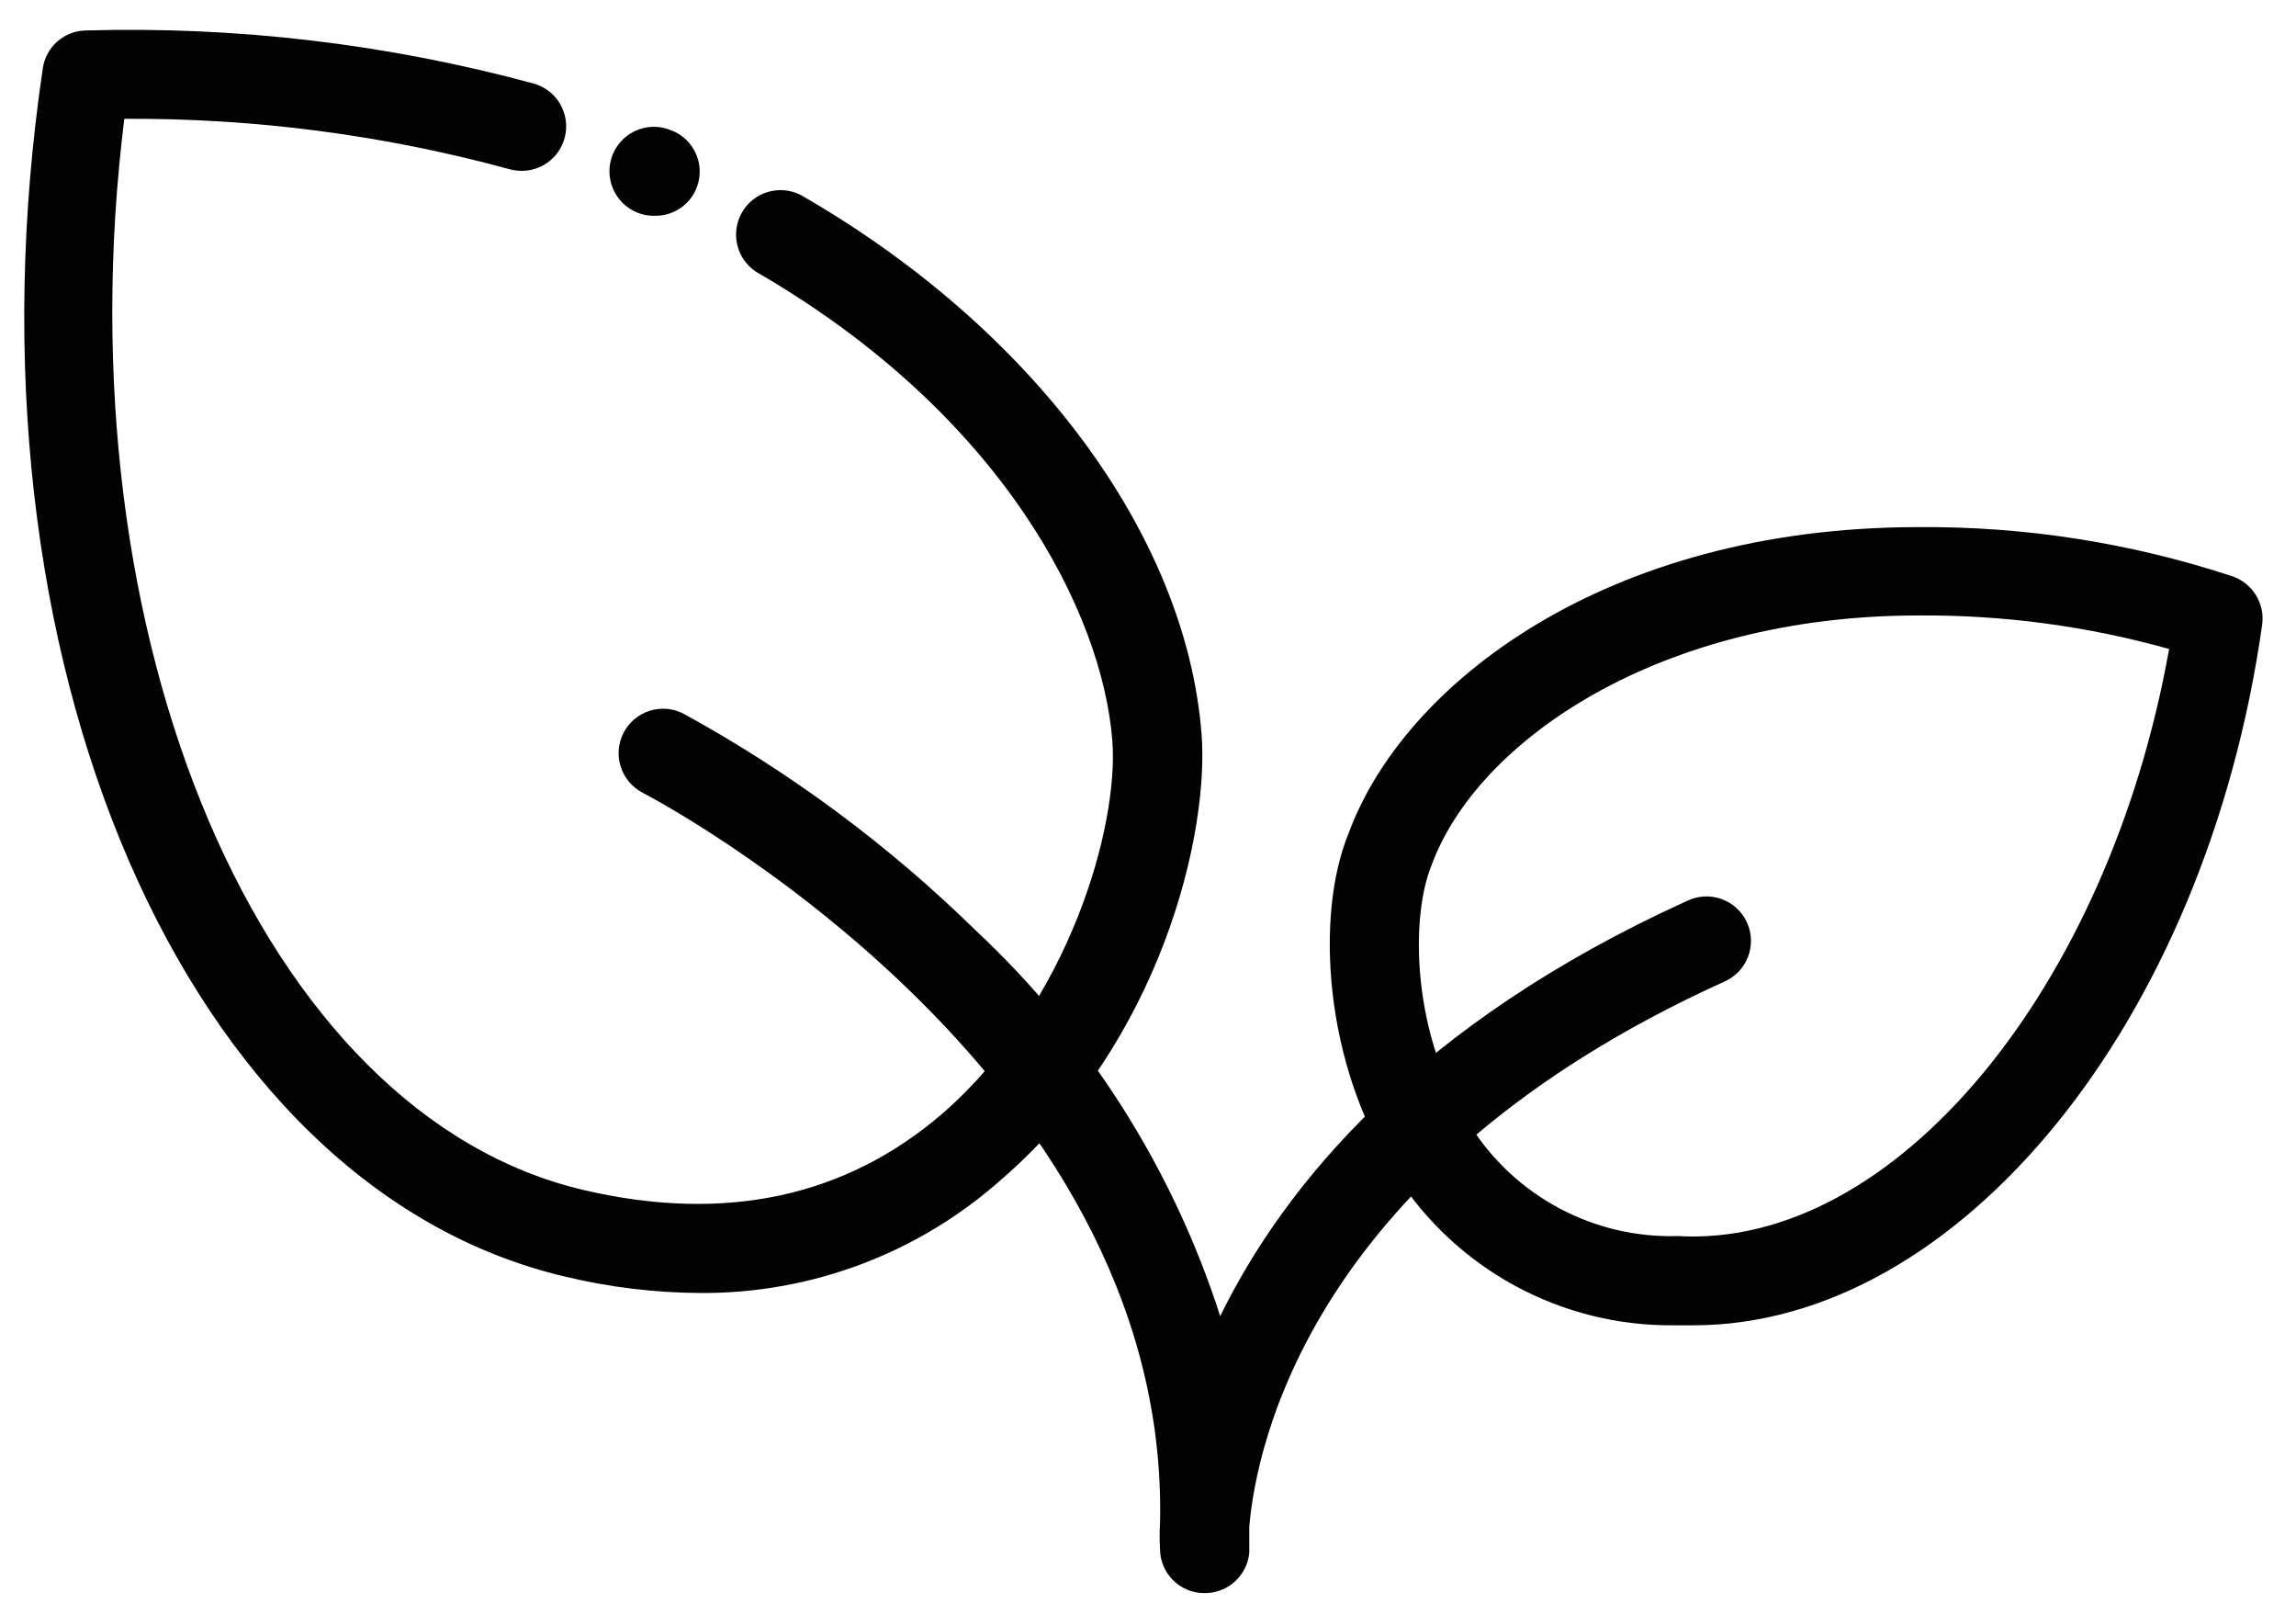 <svg width="64" height="45" viewBox="0 0 64 45" fill="none" xmlns="http://www.w3.org/2000/svg">
<path d="M47.201 36.932C47.011 36.932 46.829 36.932 46.639 36.932C45.102 36.944 43.587 36.566 42.236 35.834C40.885 35.101 39.742 34.038 38.913 32.743C36.897 29.669 36.657 25.488 37.591 23.224C39.103 19.093 44.722 14.689 53.472 14.689C56.447 14.665 59.406 15.129 62.231 16.061C62.503 16.155 62.734 16.341 62.884 16.586C63.035 16.832 63.096 17.122 63.057 17.407C61.487 28.504 54.588 36.932 47.201 36.932ZM53.472 17.151C46.242 17.151 41.177 20.646 39.905 24.108C39.301 25.579 39.351 28.876 40.987 31.372C41.601 32.342 42.457 33.136 43.472 33.675C44.486 34.214 45.623 34.48 46.771 34.445C52.811 34.792 58.777 27.538 60.463 18.085C58.188 17.448 55.835 17.133 53.472 17.151Z" fill="#020202"/>
<path d="M19.537 36.032C18.265 36.026 16.998 35.874 15.761 35.577C5.151 33.099 -1.244 18.325 1.193 1.906C1.234 1.616 1.378 1.35 1.597 1.157C1.817 0.963 2.098 0.853 2.391 0.849C6.603 0.728 10.809 1.226 14.876 2.328C15.033 2.372 15.18 2.446 15.308 2.547C15.436 2.647 15.543 2.772 15.623 2.914C15.703 3.056 15.754 3.212 15.773 3.374C15.792 3.536 15.78 3.699 15.736 3.856C15.692 4.013 15.617 4.16 15.517 4.288C15.416 4.416 15.291 4.523 15.149 4.603C15.008 4.682 14.851 4.733 14.69 4.753C14.528 4.772 14.364 4.76 14.207 4.716C10.707 3.762 7.093 3.289 3.465 3.311C1.664 17.812 7.291 31.074 16.281 33.165C20.214 34.082 23.585 33.355 26.287 31.016C29.816 27.934 31.187 23.01 31.006 20.646C30.733 17.093 27.965 11.557 21.09 7.583C20.821 7.412 20.629 7.143 20.553 6.834C20.477 6.525 20.523 6.198 20.681 5.921C20.839 5.645 21.098 5.44 21.404 5.349C21.709 5.259 22.038 5.289 22.321 5.434C28.783 9.144 33.063 14.904 33.493 20.456C33.707 23.2 32.385 29 27.932 32.851C25.624 34.914 22.632 36.047 19.537 36.032ZM18.231 6.013C18.07 6.016 17.909 5.985 17.76 5.922C17.609 5.861 17.472 5.77 17.356 5.656C17.24 5.541 17.148 5.405 17.085 5.255C16.957 4.952 16.955 4.611 17.078 4.307C17.202 4.002 17.442 3.759 17.745 3.631C18.048 3.503 18.389 3.501 18.694 3.625C18.968 3.724 19.198 3.918 19.342 4.172C19.487 4.425 19.537 4.721 19.483 5.008C19.43 5.295 19.276 5.553 19.05 5.737C18.824 5.921 18.539 6.019 18.248 6.013H18.231Z" fill="#020202"/>
<path d="M33.55 44.394C33.233 44.39 32.928 44.263 32.702 44.039C32.476 43.816 32.344 43.514 32.336 43.196C32.321 42.934 32.321 42.672 32.336 42.411C32.6 29.752 18.066 22.167 17.917 22.093C17.625 21.942 17.404 21.682 17.303 21.369C17.202 21.056 17.23 20.716 17.38 20.423C17.53 20.131 17.791 19.91 18.104 19.809C18.416 19.708 18.757 19.736 19.049 19.886C22.032 21.52 24.776 23.555 27.205 25.935C30.351 28.878 32.695 32.575 34.013 36.676C35.806 33.016 39.492 28.529 47.019 25.108C47.168 25.035 47.33 24.992 47.496 24.982C47.662 24.973 47.828 24.996 47.985 25.052C48.141 25.108 48.285 25.195 48.407 25.307C48.529 25.42 48.628 25.556 48.697 25.707C48.765 25.858 48.803 26.022 48.807 26.188C48.811 26.354 48.782 26.519 48.721 26.674C48.66 26.828 48.569 26.969 48.453 27.088C48.336 27.206 48.197 27.3 48.044 27.364C36.542 32.578 35.013 40.296 34.823 42.543C34.823 42.783 34.823 43.022 34.823 43.27C34.794 43.584 34.646 43.875 34.409 44.084C34.173 44.293 33.866 44.404 33.55 44.394Z" fill="#020202"/>
</svg>
